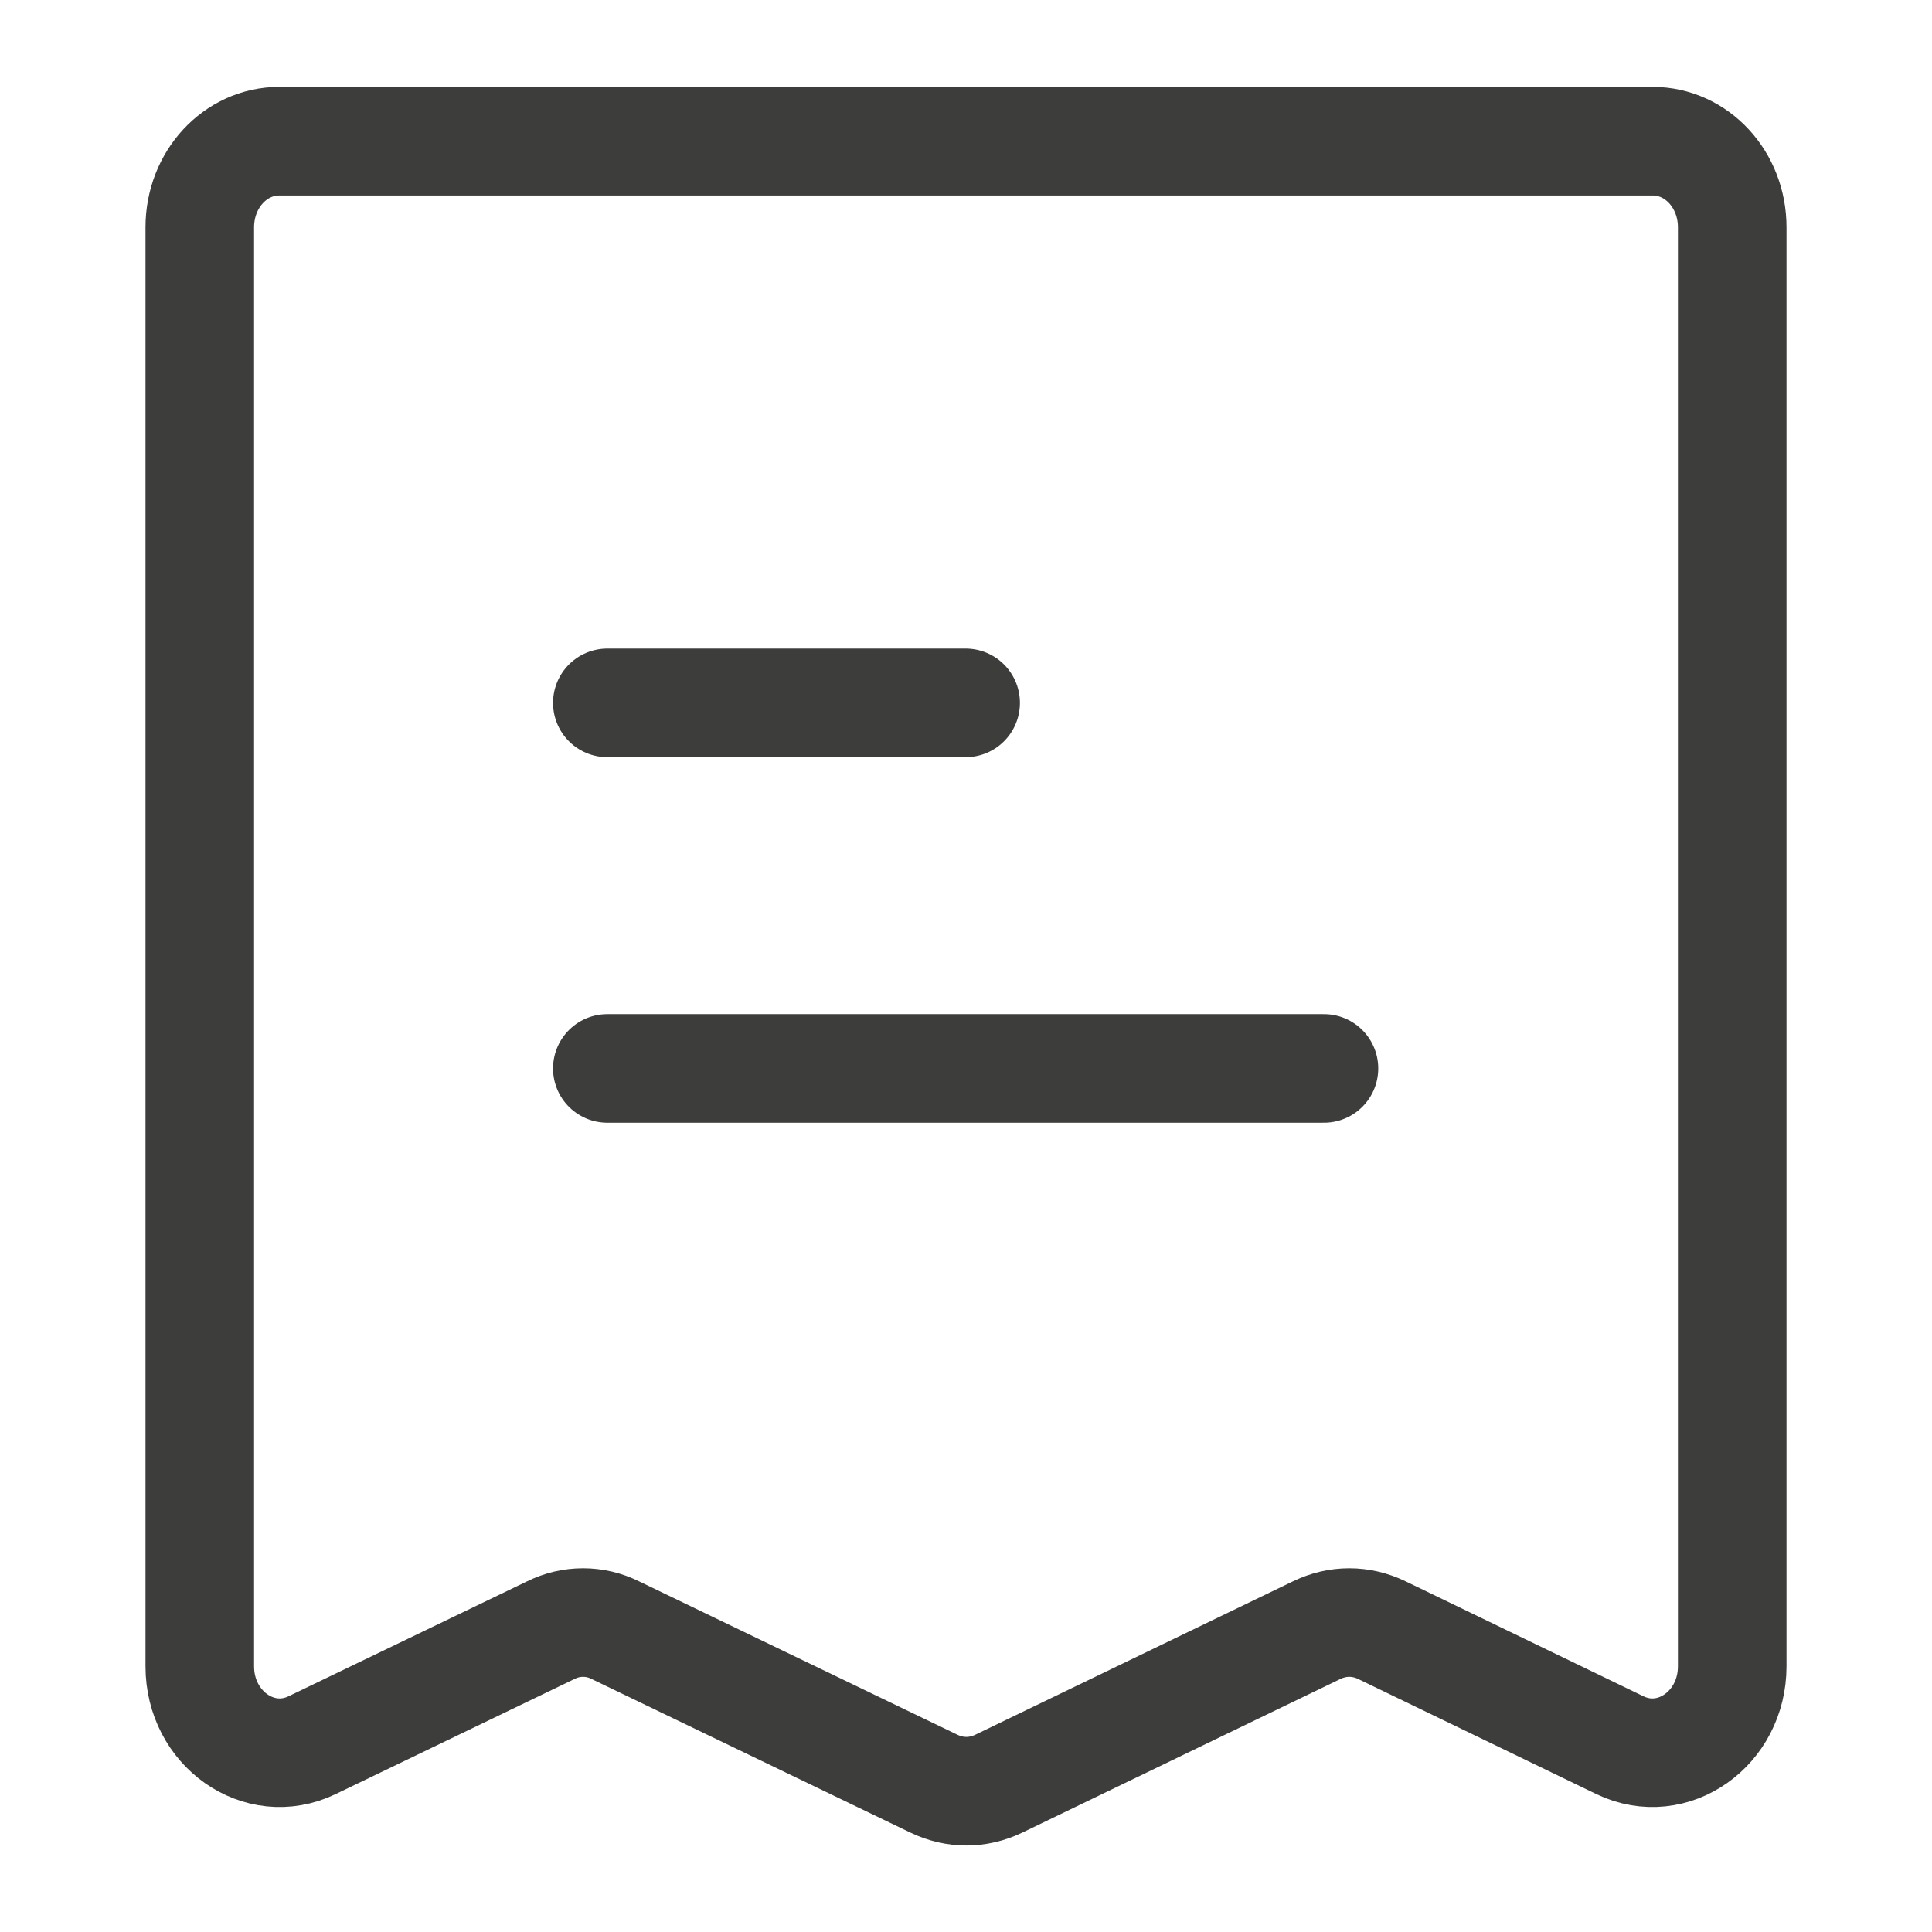 <?xml version="1.0" encoding="UTF-8"?><svg id="Layer_2" xmlns="http://www.w3.org/2000/svg" viewBox="0 0 26.69 26.69"><defs><style>.cls-1,.cls-2{fill:none;}.cls-2{stroke:#3d3d3c;stroke-linecap:round;stroke-linejoin:round;stroke-width:1.5px;}</style></defs><g id="Artwork"><path class="cls-2" d="M23.93,23.02V3.14c0-.66-.49-1.19-1.1-1.19H3.86c-.61,0-1.1.53-1.1,1.19v19.88c0,.86.82,1.44,1.55,1.09l3.3-1.59c.28-.14.61-.14.89,0l4.4,2.12c.29.14.61.14.9,0l4.39-2.12c.29-.14.61-.14.9,0l3.29,1.59c.73.35,1.55-.23,1.55-1.09Z"/><line class="cls-2" x1="8.39" y1="14.76" x2="18.29" y2="14.76"/><line class="cls-2" x1="8.39" y1="9.71" x2="13.34" y2="9.71"/><rect class="cls-1" width="26.69" height="26.69"/></g></svg>